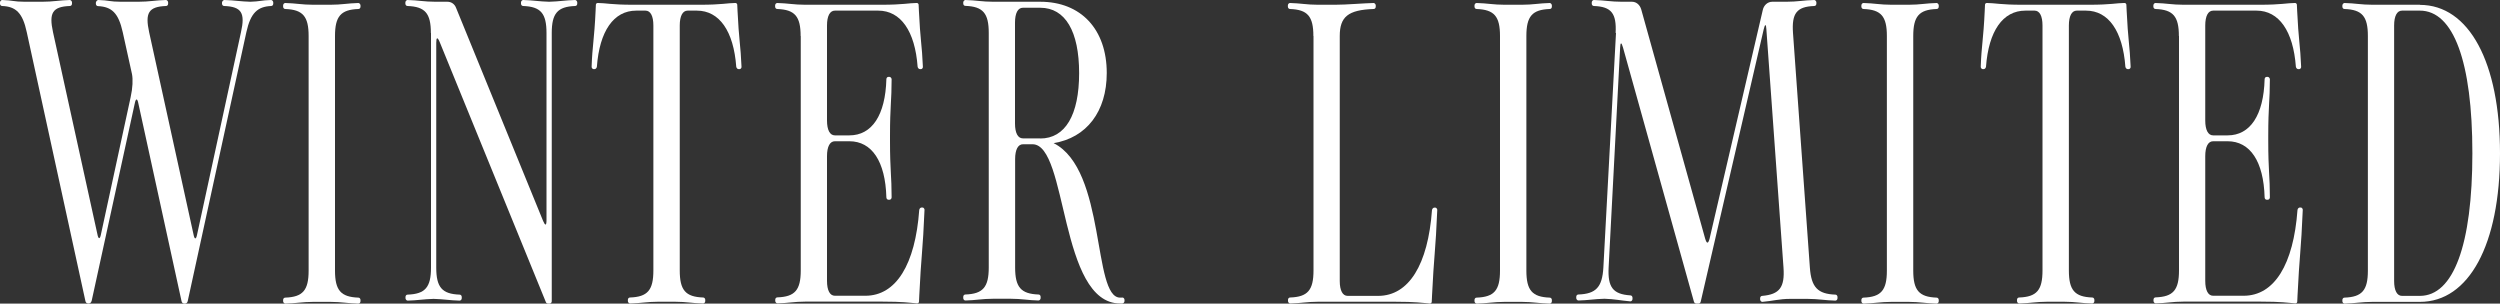 <?xml version="1.0" encoding="UTF-8"?>
<svg id="_レイヤー_2" data-name="レイヤー 2" xmlns="http://www.w3.org/2000/svg" width="200" height="24.29" viewBox="0 0 200 24.29">
  <rect x="0" y="0" width="200" height="24.29" fill="#333333" stroke="none"/>
  <defs>
    <style>
      .cls-1 {
        fill: #fff;
      }
    </style>
  </defs>
  <g id="_レイヤー_1-2" data-name="レイヤー 1">
    <g>
      <path class="cls-1" d="M56.04.38c1.66,0,2.21-.14,2.75-.14h.06c.06,0,.13.07.13.14l.02.43v.02c.11,2.38.25,2.78.32,4.49.02.1-.06.21-.15.21h-.08c-.08,0-.17-.07-.19-.19-.21-2.85-1.35-4.49-3.15-4.49h-.74c-.4,0-.63.43-.63,1.19v19.6c0,1.57.46,2.11,1.87,2.16.11,0,.17.1.17.19v.1c0,.1-.08.19-.17.19-.84-.02-1.35-.14-2.23-.14h-1.39c-.88,0-1.39.12-2.23.14-.08,0-.17-.1-.17-.19v-.1c0-.1.06-.19.17-.19,1.41-.05,1.87-.59,1.87-2.16V2.04c0-.76-.23-1.19-.63-1.19h-.74c-1.81,0-2.94,1.64-3.15,4.49-.02.12-.11.19-.19.19h-.08c-.08,0-.17-.12-.15-.21.06-1.71.21-2.11.32-4.49v-.02l.02-.43c0-.07.06-.14.13-.14h.06c.55,0,1.09.14,2.75.14h5.42Z"/>
      <path class="cls-1" d="M129.25,2.64c.08-1.57-.34-2.11-1.74-2.16-.11,0-.17-.1-.17-.19v-.1C127.34.1,127.42,0,127.51,0c.84.02,1.35.14,2.23.14h.82c.34,0,.63.24.74.62l5.11,18.32c.13.45.25.43.36,0l4.25-18.27c.08-.4.4-.67.76-.67h1.13c.88,0,1.39-.12,2.23-.14.08,0,.17.1.17.19v.1c0,.1-.06.19-.17.19-1.41.05-1.81.59-1.7,2.16l1.35,18.77c.11,1.57.63,2.11,2.04,2.16.11,0,.17.1.17.19v.1c0,.1-.08.19-.17.19-.84-.02-1.35-.14-2.23-.14h-1.39c-.88,0-1.39.17-2.23.24-.08,0-.17-.1-.17-.19v-.1c0-.1.06-.19.17-.19,1.39-.12,1.81-.69,1.7-2.26l-1.37-19.06c-.02-.45-.11-.45-.21-.02l-5.04,21.79c-.02.12-.11.17-.19.17h-.17c-.08,0-.17-.07-.19-.17l-5.67-20.32c-.13-.45-.21-.43-.23.02l-.92,17.58c-.08,1.57.34,2.14,1.74,2.23.11,0,.17.1.17.19v.1c0,.1-.08.19-.17.19-.8-.07-1.28-.19-2.08-.21-.8.02-1.28.12-2.08.14-.08,0-.17-.1-.17-.19v-.1c0-.1.06-.19.17-.19,1.41-.05,1.91-.59,2-2.16l1.01-18.77Z"/>
      <path class="cls-1" d="M34.47,2.64c0-1.57-.46-2.11-1.87-2.16-.11,0-.17-.1-.17-.19v-.1C32.43.1,32.52,0,32.6,0c.84.02,1.35.14,2.23.14h.97c.29,0,.57.17.69.5l6.96,17.04c.17.4.27.38.27-.07V2.64c0-1.57-.46-2.11-1.87-2.16-.11,0-.17-.1-.17-.19v-.1C41.68.1,41.76,0,41.85,0c.8.02,1.28.12,2.08.14C44.73.12,45.21.02,46.01,0c.08,0,.17.1.17.19v.1c0,.1-.06.19-.17.19-1.41.05-1.87.59-1.87,2.16v21.46c0,.1-.08.19-.17.19h-.13c-.06,0-.15-.05-.17-.12L35.17,3.35c-.17-.4-.27-.38-.27.07v17.99c0,1.57.46,2.11,1.87,2.16.11,0,.17.1.17.19v.1c0,.1-.08.19-.17.19-.8-.02-1.28-.12-2.08-.14-.8.02-1.28.12-2.08.14-.08,0-.17-.1-.17-.19v-.1c0-.1.06-.19.17-.19,1.41-.05,1.87-.59,1.87-2.16V2.64Z"/>
      <path class="cls-1" d="M193.59.38h-3.8c-.88,0-1.39-.12-2.23-.14-.08,0-.17.1-.17.19v.1c0,.1.06.19.17.19,1.41.05,1.87.59,1.87,2.16v18.77c0,1.57-.46,2.11-1.87,2.16-.11,0-.17.1-.17.19v.1c0,.09.08.19.17.19.84-.02,1.34-.14,2.23-.14h3.8c3.93,0,6.41-4.59,6.41-11.88s-2.48-11.88-6.41-11.88ZM193.59,23.67h-1.43c-.4,0-.63-.43-.63-1.19V2.04c0-.76.23-1.19.63-1.19h1.43c2.69,0,4.2,4.09,4.2,11.41s-1.51,11.41-4.2,11.41Z"/>
      <path class="cls-1" d="M89.78,23.81h-.17c-2.23,0-1.09-10.22-5.32-12.36,2.63-.43,4.25-2.52,4.25-5.61,0-3.49-2.06-5.7-5.32-5.7h-3.76c-.88,0-1.39-.12-2.23-.14-.08,0-.17.1-.17.19v.09c0,.1.06.19.17.19,1.41.05,1.87.59,1.87,2.16v18.77c0,1.57-.46,2.11-1.87,2.16-.11,0-.17.09-.17.19v.1c0,.1.08.19.17.19.84-.02,1.35-.14,2.23-.14h1.39c.88,0,1.39.12,2.23.14.08,0,.17-.09.17-.19v-.1c0-.1-.06-.19-.17-.19-1.41-.05-1.87-.59-1.87-2.16v-8.67c0-.76.23-1.19.63-1.19h.76c2.84,0,2.12,12.74,7.02,12.74h.17c.08,0,.17-.1.17-.19v-.1c0-.1-.08-.19-.17-.19ZM83.22,11.07h-1.39c-.4,0-.63-.43-.63-1.19V1.81c0-.76.23-1.19.63-1.19h1.39c2,0,3.11,1.88,3.11,5.23s-1.11,5.23-3.11,5.23Z"/>
      <path class="cls-1" d="M174.31,2.88c0-1.57-.46-2.11-1.87-2.16-.11,0-.17-.1-.17-.19v-.1c0-.1.08-.19.17-.19.84.02,1.35.14,2.23.14h6.14c1.66,0,2.21-.14,2.75-.14h.06c.06,0,.13.07.13.14l.02.43v.02c.11,2.38.25,2.78.32,4.49.02.1-.06.21-.15.21h-.08c-.08,0-.17-.07-.19-.19-.21-2.85-1.35-4.49-3.15-4.49h-3.47c-.4,0-.63.43-.63,1.19v7.6c0,.76.23,1.19.63,1.19h1.16c1.81,0,2.88-1.62,2.96-4.49,0-.12.08-.19.17-.19h.08c.08,0,.17.1.17.19,0,1.73-.13,2.14-.13,4.51v.43c0,2.38.13,2.78.13,4.51,0,.1-.08.19-.17.19h-.08c-.08,0-.17-.07-.17-.19-.08-2.88-1.16-4.49-2.96-4.49h-1.16c-.4,0-.63.43-.63,1.19v9.98c0,.76.23,1.19.63,1.19h2.44c2.46,0,3.99-2.5,4.31-6.87.02-.12.11-.19.19-.19h.08c.08,0,.17.12.15.21-.13,3.21-.27,3.66-.42,6.87v.02l-.02.43c0,.07-.06.14-.13.14h-.06c-.55-.05-1.09-.14-2.75-.14h-6.16c-.88,0-1.39.12-2.23.14-.08,0-.17-.1-.17-.19v-.1c0-.1.06-.19.17-.19,1.41-.05,1.87-.59,1.87-2.16V2.88Z"/>
      <path class="cls-1" d="M64.05,2.88c0-1.57-.46-2.11-1.87-2.16-.11,0-.17-.1-.17-.19v-.1c0-.1.08-.19.17-.19.84.02,1.35.14,2.23.14h6.14c1.66,0,2.21-.14,2.75-.14h.06c.06,0,.13.07.13.14l.02.43v.02c.11,2.38.25,2.78.32,4.49.02.1-.06.21-.15.21h-.08c-.08,0-.17-.07-.19-.19-.21-2.85-1.35-4.49-3.15-4.49h-3.47c-.4,0-.63.43-.63,1.19v7.6c0,.76.23,1.19.63,1.19h1.16c1.81,0,2.88-1.62,2.96-4.49,0-.12.08-.19.17-.19h.08c.08,0,.17.1.17.19,0,1.73-.13,2.14-.13,4.51v.43c0,2.38.13,2.78.13,4.51,0,.1-.08.19-.17.19h-.08c-.08,0-.17-.07-.17-.19-.08-2.88-1.16-4.49-2.96-4.49h-1.16c-.4,0-.63.43-.63,1.19v9.98c0,.76.23,1.19.63,1.19h2.44c2.46,0,3.99-2.5,4.31-6.87.02-.12.11-.19.19-.19h.08c.08,0,.17.12.15.21-.13,3.21-.27,3.66-.42,6.87v.02l-.02.43c0,.07-.06.14-.13.14h-.06c-.55-.05-1.09-.14-2.75-.14h-6.16c-.88,0-1.39.12-2.23.14-.08,0-.17-.1-.17-.19v-.1c0-.1.06-.19.17-.19,1.41-.05,1.87-.59,1.87-2.16V2.88Z"/>
      <path class="cls-1" d="M105.07,2.88c0-1.57-.46-2.11-1.87-2.16-.11,0-.17-.1-.17-.19v-.1c0-.1.08-.19.17-.19.84.02,1.35.14,2.23.14h1.39c.88,0,2.23-.12,3.07-.14.08,0,.17.1.17.19v.1c0,.1-.06.19-.17.19-2.04.07-2.71.62-2.71,2.16v19.6c0,.76.23,1.19.63,1.19h2.44c2.46,0,3.99-2.5,4.31-6.87.02-.12.11-.19.19-.19h.08c.08,0,.17.12.15.21-.13,3.21-.27,3.66-.42,6.87v.02l-.02.43c0,.07-.06.14-.13.14h-.06c-.55-.05-1.09-.14-2.75-.14h-6.16c-.88,0-1.39.12-2.23.14-.08,0-.17-.1-.17-.19v-.1c0-.1.06-.19.17-.19,1.41-.05,1.87-.59,1.87-2.16V2.88Z"/>
      <path class="cls-1" d="M120,2.88c0-1.57-.46-2.11-1.87-2.16-.11,0-.17-.1-.17-.19v-.1c0-.1.08-.19.17-.19.84.02,1.35.14,2.23.14h1.39c.88,0,1.39-.12,2.23-.14.08,0,.17.1.17.19v.1c0,.1-.06.19-.17.19-1.41.05-1.87.59-1.87,2.16v18.77c0,1.57.46,2.11,1.87,2.16.11,0,.17.1.17.19v.1c0,.1-.08.19-.17.19-.84-.02-1.35-.14-2.23-.14h-1.39c-.88,0-1.39.12-2.23.14-.08,0-.17-.1-.17-.19v-.1c0-.1.06-.19.17-.19,1.41-.05,1.87-.59,1.87-2.16V2.88Z"/>
      <path class="cls-1" d="M150.95,2.88c0-1.57-.46-2.11-1.87-2.16-.11,0-.17-.1-.17-.19v-.1c0-.1.08-.19.17-.19.84.02,1.35.14,2.23.14h1.39c.88,0,1.39-.12,2.23-.14.08,0,.17.1.17.19v.1c0,.1-.06.19-.17.19-1.41.05-1.87.59-1.87,2.16v18.77c0,1.57.46,2.11,1.87,2.16.11,0,.17.1.17.19v.1c0,.1-.08.19-.17.19-.84-.02-1.35-.14-2.23-.14h-1.39c-.88,0-1.39.12-2.23.14-.08,0-.17-.1-.17-.19v-.1c0-.1.06-.19.17-.19,1.41-.05,1.87-.59,1.87-2.16V2.88Z"/>
      <path class="cls-1" d="M167.17.38c1.66,0,2.21-.14,2.75-.14h.06c.06,0,.13.07.13.14l.02.43v.02c.11,2.38.25,2.78.32,4.49.02.1-.06.21-.15.21h-.08c-.08,0-.17-.07-.19-.19-.21-2.85-1.35-4.49-3.15-4.49h-.74c-.4,0-.63.43-.63,1.19v19.6c0,1.57.46,2.11,1.87,2.16.11,0,.17.1.17.19v.1c0,.1-.08.19-.17.19-.84-.02-1.35-.14-2.23-.14h-1.39c-.88,0-1.39.12-2.23.14-.08,0-.17-.1-.17-.19v-.1c0-.1.06-.19.17-.19,1.41-.05,1.87-.59,1.87-2.16V2.04c0-.76-.23-1.19-.63-1.19h-.74c-1.81,0-2.94,1.64-3.15,4.49-.02.12-.11.19-.19.19h-.08c-.08,0-.17-.12-.15-.21.06-1.71.21-2.11.32-4.49v-.02l.02-.43c0-.07.06-.14.13-.14h.06c.55,0,1.09.14,2.75.14h5.42Z"/>
      <path class="cls-1" d="M7.33,24.07c-.04.14-.13.21-.23.21h-.04c-.11,0-.21-.07-.23-.21L2.14,2.57C1.81,1.02,1.26.52.17.48c-.11,0-.17-.1-.17-.19v-.1C0,.1.08,0,.17,0c.84.02.92.14,1.81.14h1.39C4.25.14,4.75.02,5.59,0,5.67,0,5.76.1,5.76.19v.1c0,.1-.06.19-.17.19-1.41.05-1.68.57-1.35,2.09l3.55,16.16c.08.43.21.43.29,0l2.37-10.95c.17-.76.19-1.43.11-1.85l-.74-3.35c-.34-1.54-.88-2.04-1.98-2.09-.11,0-.17-.1-.17-.19v-.1C7.69.1,7.78,0,7.86,0c.84.02.92.14,1.81.14h1.39C11.94.14,12.44.02,13.28,0c.08,0,.17.1.17.19v.1c0,.1-.06.19-.17.19-1.41.05-1.68.57-1.35,2.09l3.55,16.18c.08.43.21.43.29,0l3.51-16.18c.34-1.52.06-2.04-1.35-2.09-.11,0-.17-.1-.17-.19v-.1C17.78.1,17.86,0,17.95,0c.8.02,1.28.12,2.08.14C20.78.12,20.89.02,21.69,0c.08,0,.17.1.17.19v.1c0,.1-.06.19-.17.19-1.09.05-1.64.55-1.98,2.09l-4.69,21.51c-.02.14-.13.21-.23.21h-.04c-.11,0-.21-.07-.23-.21l-3.45-15.8c-.08-.43-.21-.43-.29,0l-3.45,15.8Z"/>
      <path class="cls-1" d="M24.69,2.88c0-1.57-.46-2.11-1.87-2.16-.11,0-.17-.1-.17-.19v-.1c0-.1.08-.19.17-.19.84.02,1.35.14,2.23.14h1.39c.88,0,1.39-.12,2.23-.14.08,0,.17.1.17.19v.1c0,.1-.06.19-.17.19-1.41.05-1.87.59-1.87,2.16v18.77c0,1.57.46,2.11,1.87,2.16.11,0,.17.1.17.19v.1c0,.1-.08.19-.17.19-.84-.02-1.35-.14-2.23-.14h-1.39c-.88,0-1.39.12-2.23.14-.08,0-.17-.1-.17-.19v-.1c0-.1.06-.19.17-.19,1.41-.05,1.87-.59,1.87-2.16V2.88Z"/>
    </g>
  </g>
</svg>